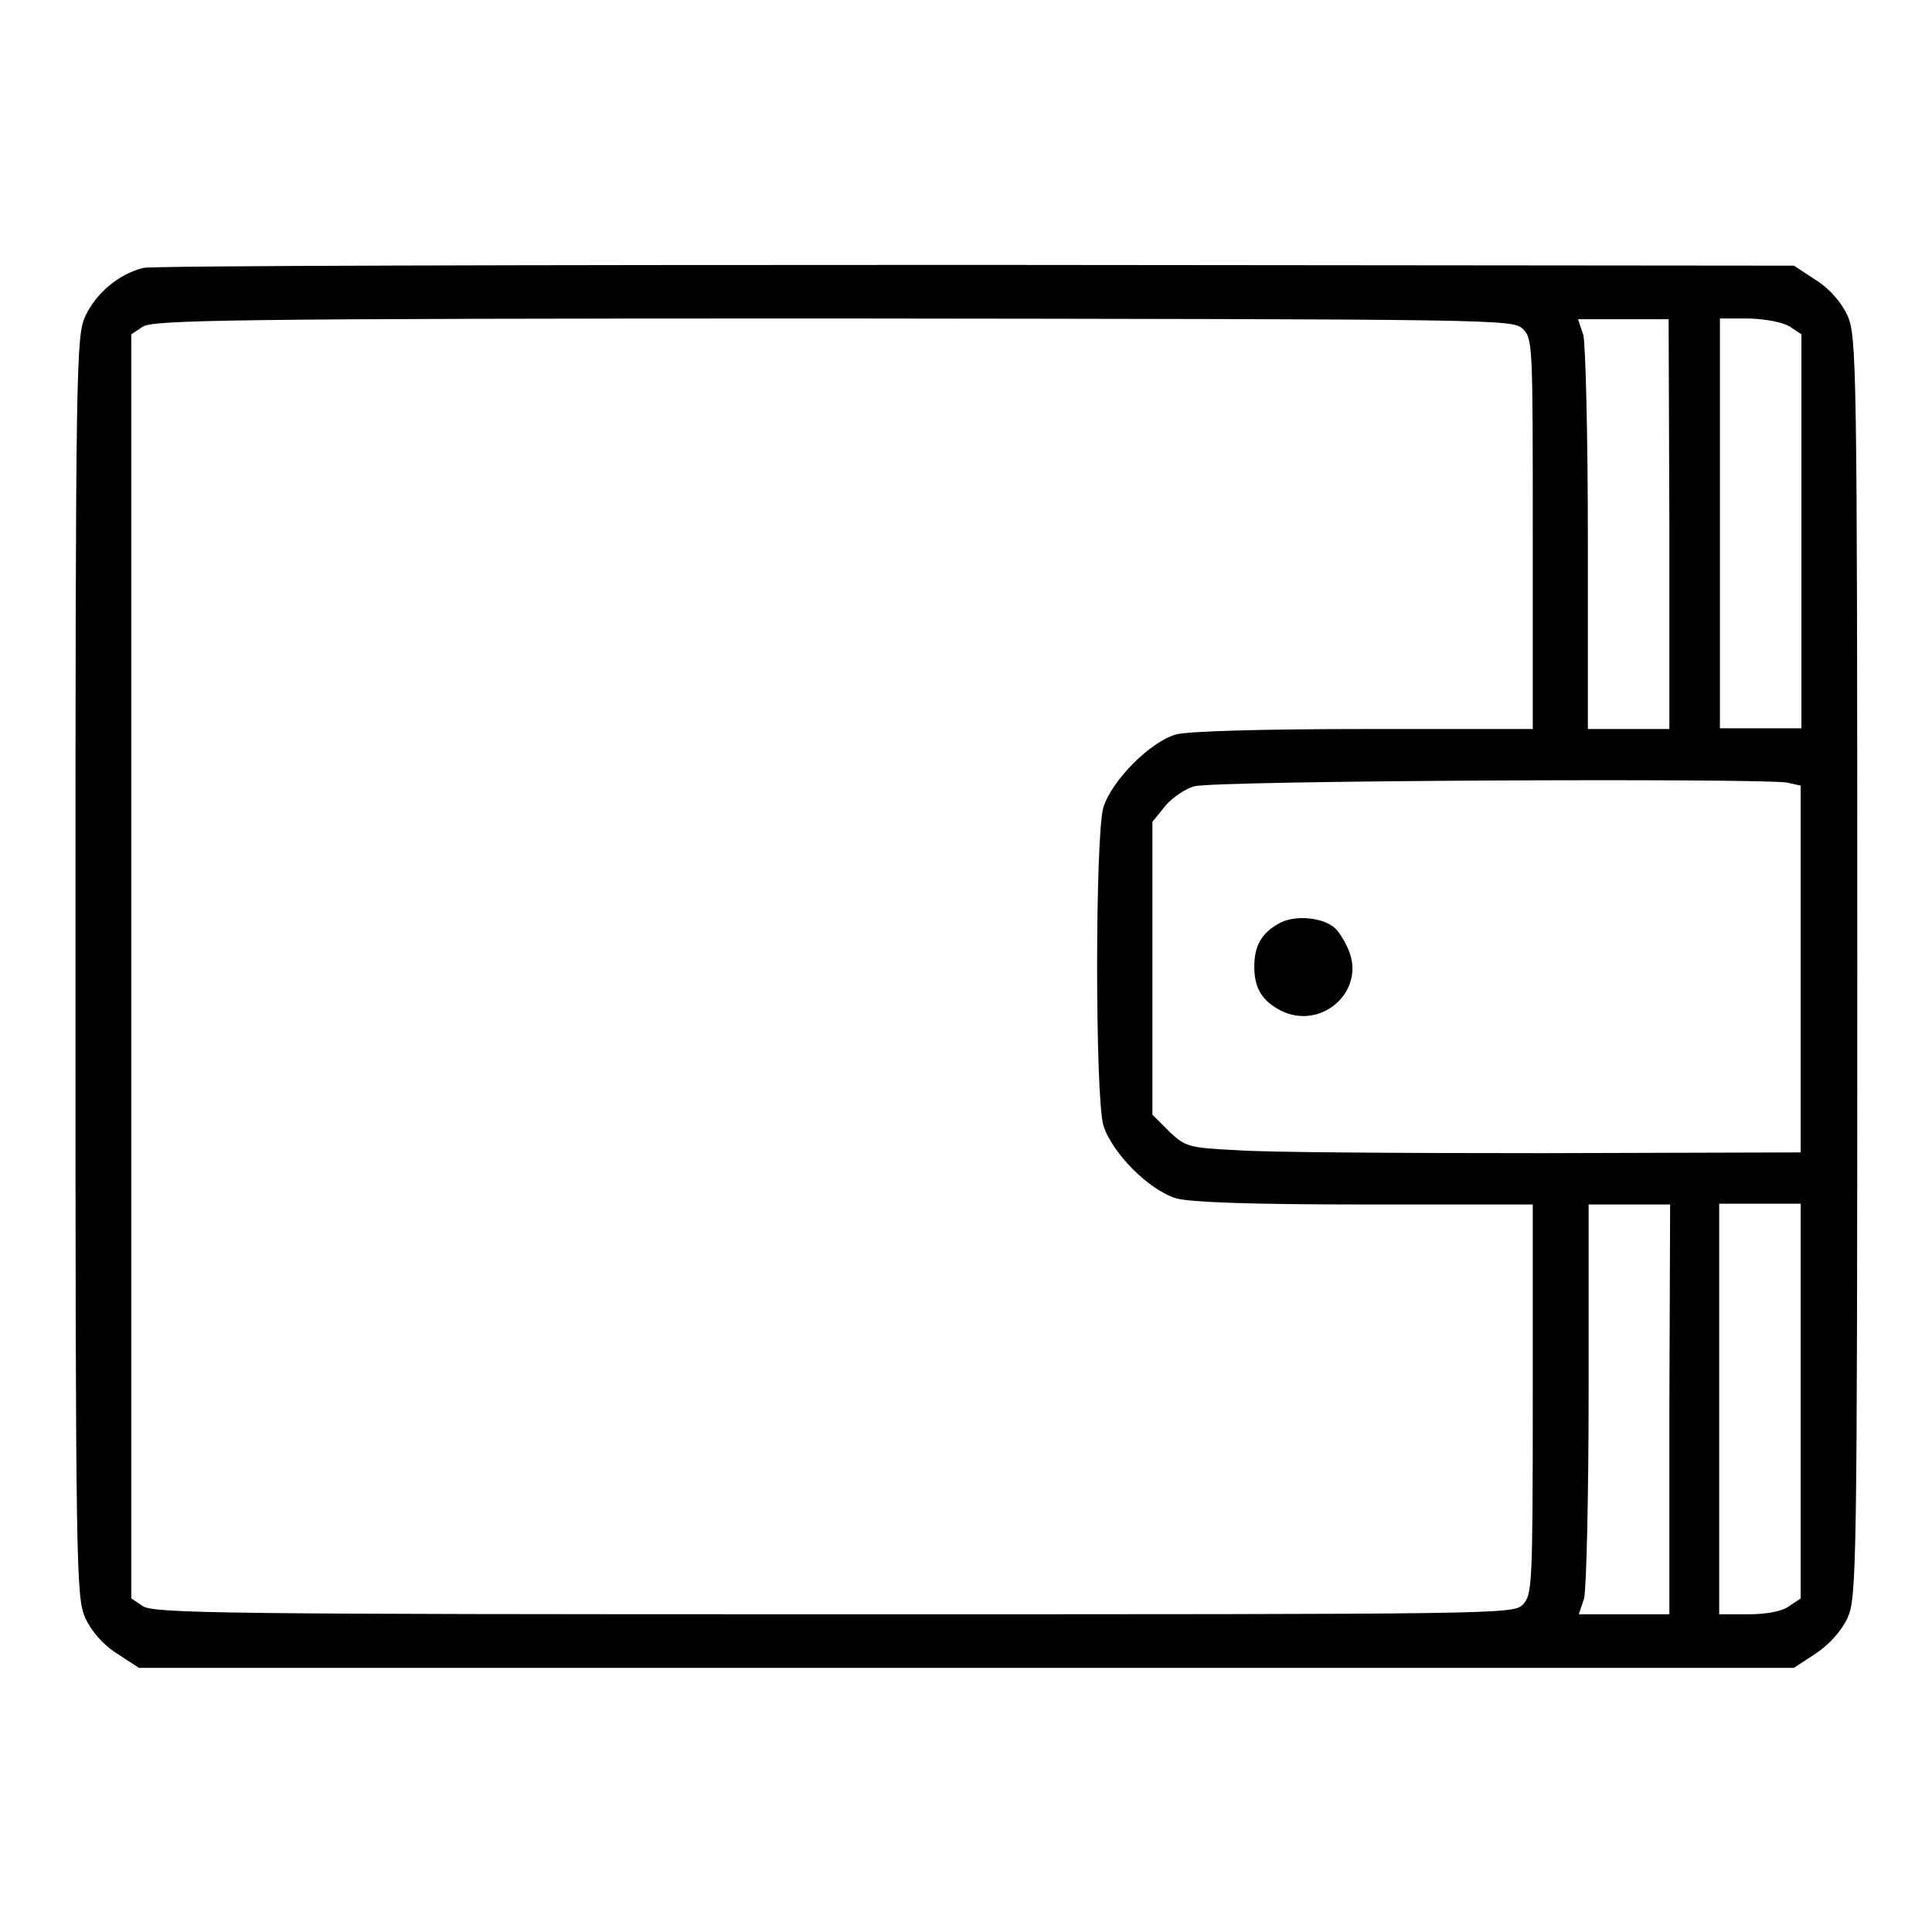 <?xml version="1.0" encoding="utf-8"?>
<!-- Svg Vector Icons : http://www.onlinewebfonts.com/icon -->
<!DOCTYPE svg PUBLIC "-//W3C//DTD SVG 1.1//EN" "http://www.w3.org/Graphics/SVG/1.1/DTD/svg11.dtd">
<svg version="1.1" xmlns="http://www.w3.org/2000/svg" xmlns:xlink="http://www.w3.org/1999/xlink" x="0px" y="0px" viewBox="0 0 256 256" enable-background="new 0 0 256 256" xml:space="preserve">
<g><g><g><path fill="#000000" d="M19,35.5c-3.3,0.8-6.3,3.4-7.7,6.4c-1.2,2.6-1.3,6.2-1.3,86.2c0,80.6,0.1,83.5,1.3,86.3c0.8,1.7,2.3,3.5,4.2,4.7l2.9,1.9H128h109.7l2.9-1.9c1.8-1.2,3.4-3,4.2-4.7c1.2-2.7,1.3-5.7,1.3-86.3s-0.1-83.5-1.3-86.3c-0.8-1.7-2.3-3.5-4.2-4.7l-2.9-1.9l-108.3-0.1C69.8,35.1,20.1,35.2,19,35.5z M201.8,43.6c1.3,1.3,1.3,2.2,1.3,27.2v25.8h-22.3c-13.9,0-23.3,0.3-24.9,0.7c-3.4,0.9-8.6,6.1-9.7,9.7c-1.1,3.8-1.1,38.3,0,42.1c1.1,3.6,6,8.6,9.7,9.7c1.9,0.5,9.5,0.8,25,0.8h22.2v25.8c0,24.9-0.1,25.9-1.3,27.2c-1.3,1.3-2.2,1.3-91.4,1.3c-80.4,0-90.2-0.1-91.5-1.1l-1.5-1v-83.7V44.3l1.5-1c1.3-0.9,11.1-1.1,91.5-1.1C199.5,42.3,200.4,42.3,201.8,43.6z M221.2,69.4v27.2h-5.4h-5.4v-25c0-13.7-0.3-25.9-0.6-27.2l-0.7-2.1h6h6L221.2,69.4L221.2,69.4z M237.2,43.3l1.5,1v26.1v26.1h-5.4h-5.4V69.4V42.2h3.9C234.2,42.3,236.2,42.7,237.2,43.3z M236.8,103.7l1.8,0.4v24.3v24.3l-34,0.1c-18.8,0-37.1-0.1-40.8-0.4c-6.4-0.3-6.8-0.5-8.9-2.5l-2.2-2.2v-19.4v-19.4l1.7-2.1c0.9-1.1,2.7-2.3,3.8-2.6C160.7,103.4,233.7,103.1,236.8,103.7z M221.2,186.7v27.2h-6h-6l0.7-2.1c0.3-1.2,0.6-13.5,0.6-27.2v-25h5.4h5.4L221.2,186.7L221.2,186.7z M238.6,185.7v26.1l-1.5,1c-0.9,0.7-3,1.1-5.4,1.1h-3.9v-27.2v-27.2h5.4h5.4V185.7z"/><path fill="#000000" d="M169.4,122.4c-2.3,1.3-3.2,3-3.2,5.7c0,2.8,1,4.5,3.5,5.8c5.3,2.7,11.3-2.5,9-8c-0.5-1.2-1.3-2.5-1.9-3C175.1,121.5,171.4,121.2,169.4,122.4z"/></g></g></g>
</svg>